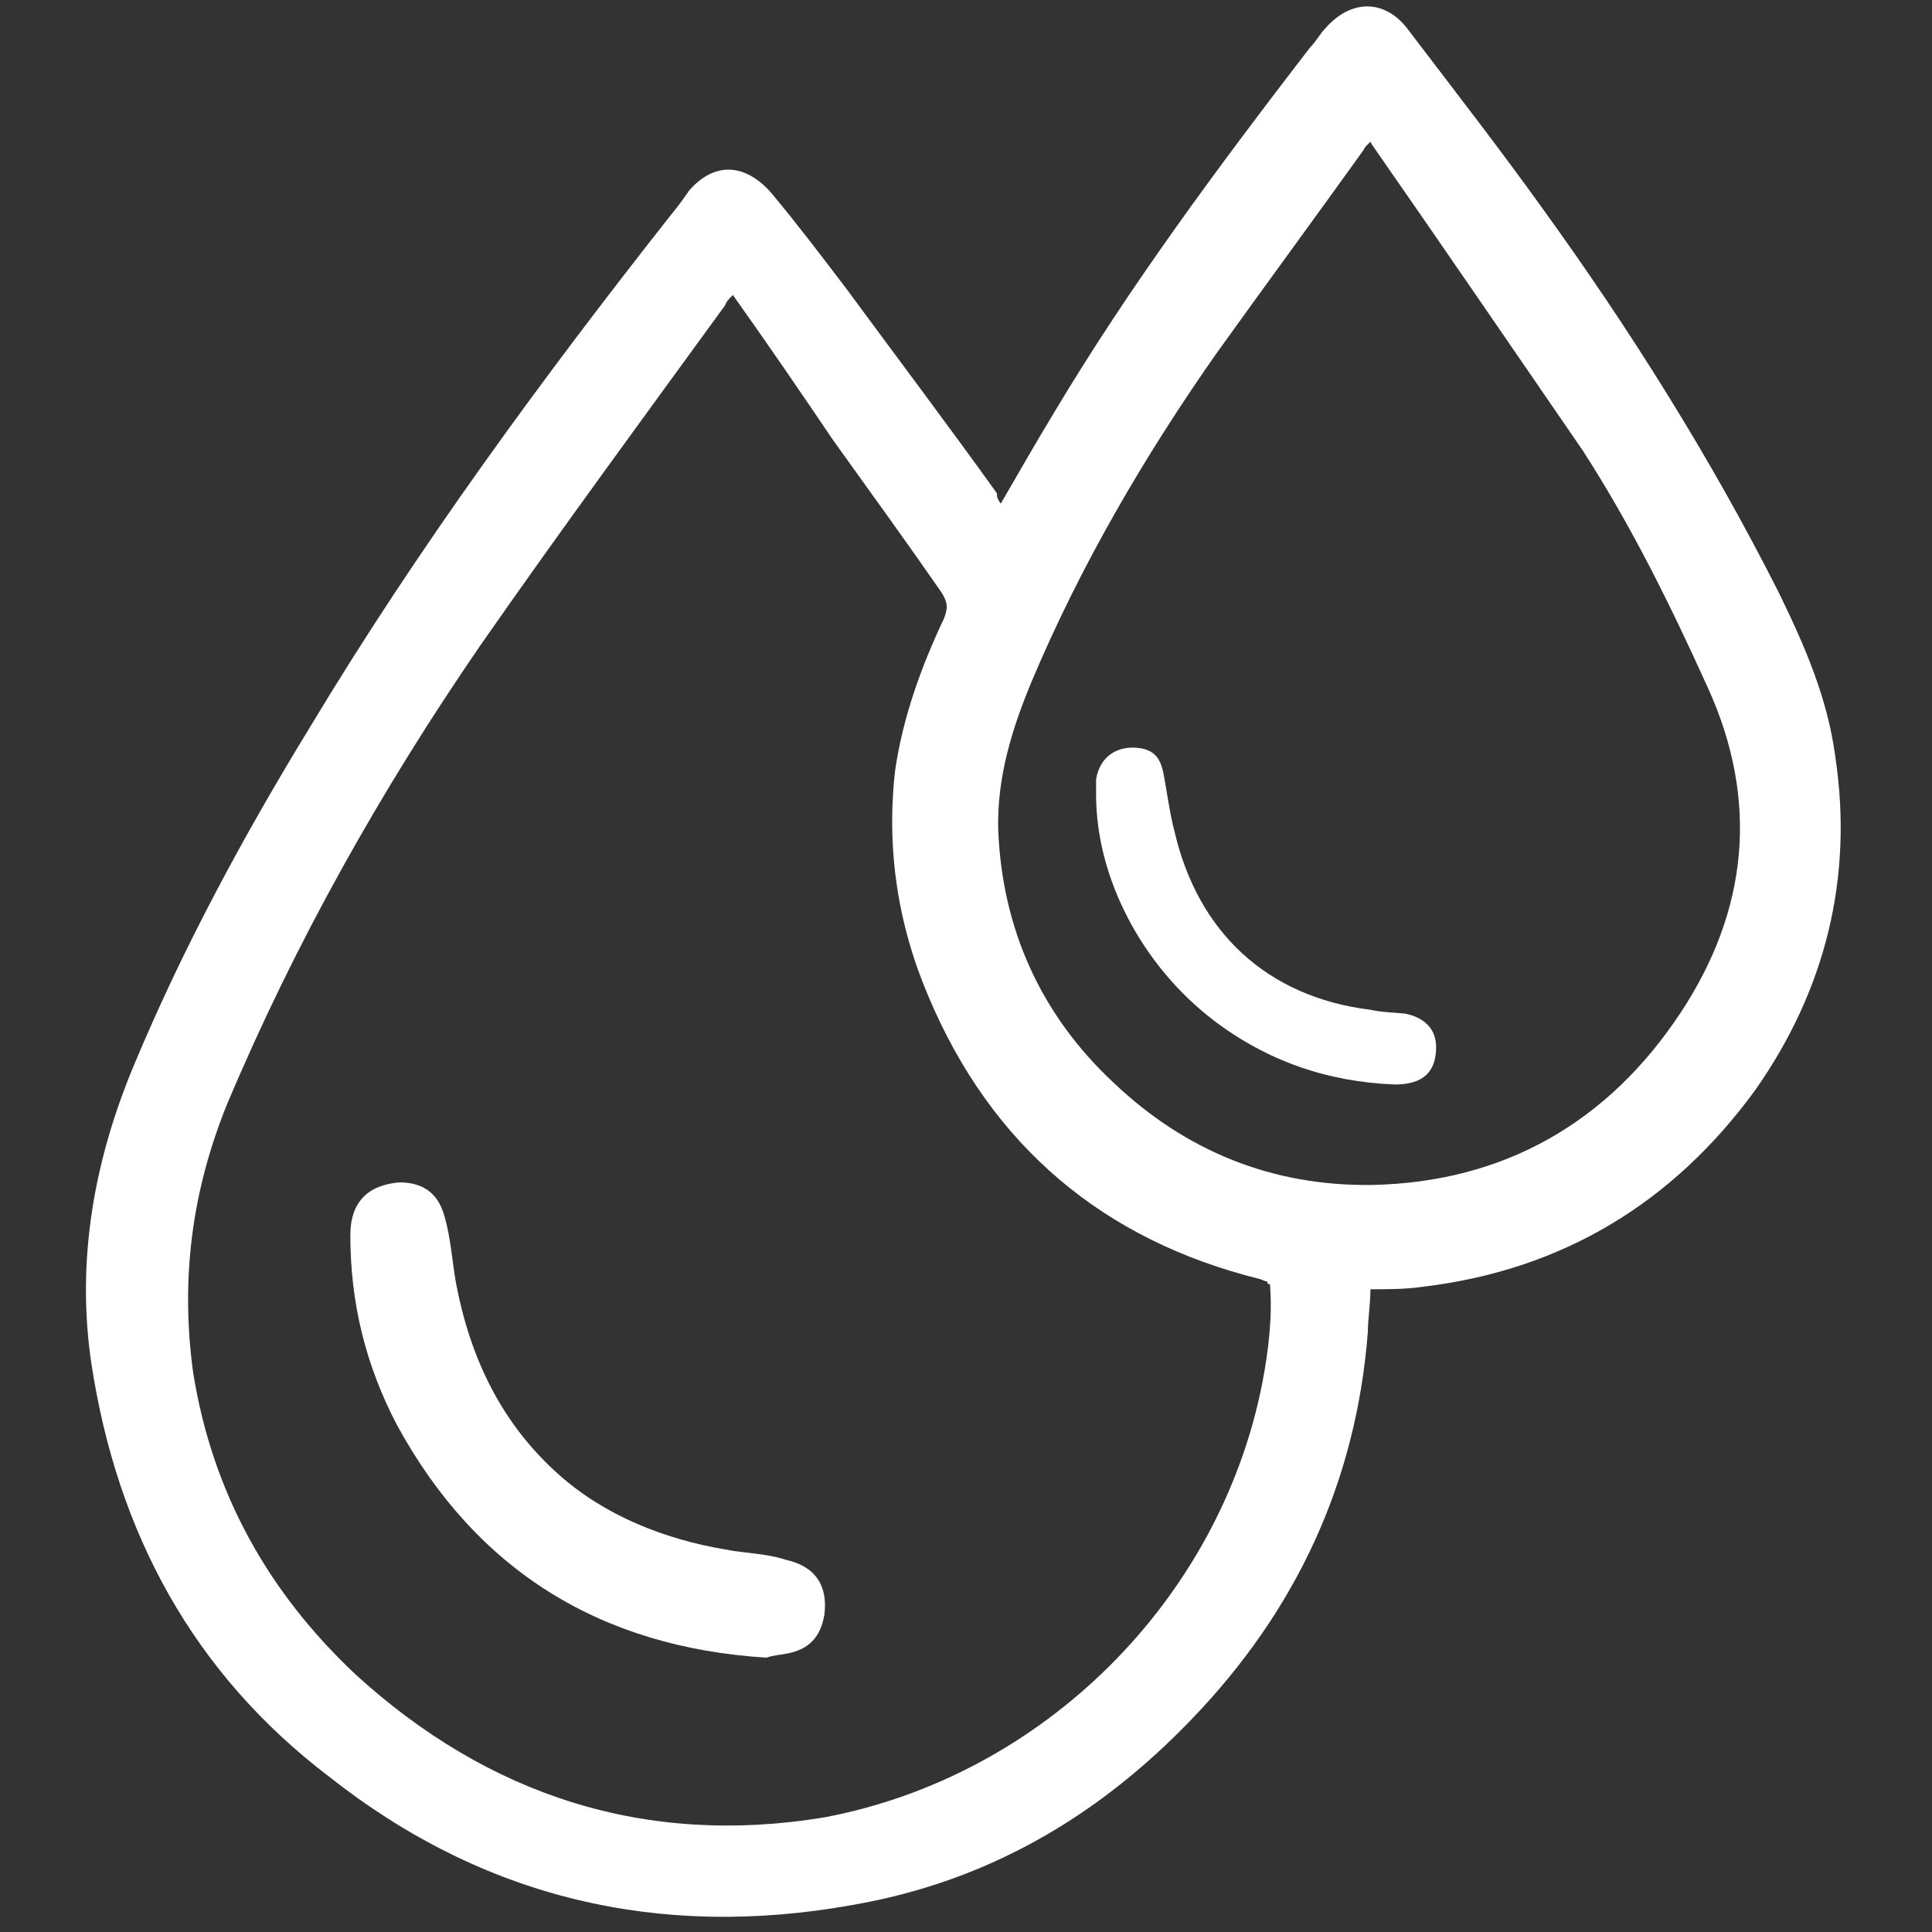 <?xml version="1.0" encoding="UTF-8"?> <!-- Generator: Adobe Illustrator 24.3.0, SVG Export Plug-In . SVG Version: 6.00 Build 0) --> <svg xmlns="http://www.w3.org/2000/svg" xmlns:xlink="http://www.w3.org/1999/xlink" version="1.1" id="Layer_1" x="0px" y="0px" viewBox="0 0 150 150" style="enable-background:new 0 0 150 150;" xml:space="preserve"><rect x="0" y="0" width="150" height="150" fill="#333333" stroke="none"/> <style type="text/css"> .st0{fill:#FFFFFF;} </style> <g> <path class="st0" d="M77.7,39.1c1.4-2.4,2.7-4.7,4.1-7c5.9-9.9,12.9-19.3,19.9-28.4c0.5-0.5,0.8-1.1,1.2-1.5c2-2.3,4.7-2.3,6.5,0.2 c3.5,4.6,7,9.1,10.3,13.7c6.8,9.4,13.1,19.4,18.4,29.9c2,4.1,3.8,8.2,4.4,12.8c1.4,9.4-0.8,18.1-6.2,25.8c-6.4,8.8-15,14-25.8,15.3 c-1.4,0.2-2.7,0.2-4.1,0.2c0,1.2-0.2,2.3-0.2,3.3c-0.9,11.7-5.6,21.7-13.7,30.1c-7.3,7.6-15.9,12.6-26.3,14.4 c-15,2.7-28.7-0.5-40.7-10C15,129.9,9.1,119,7.1,105.9c-1.2-8,0.2-15.8,3.3-23.2c3.8-9.1,8.5-17.8,13.7-26.3 C32.4,42.6,42,29.5,52,16.8c0.5-0.6,1.1-1.4,1.5-2c2-2.3,4.4-2.1,6.4,0.2c2,2.4,3.9,4.9,5.8,7.4c3.9,5.3,7.9,10.6,11.7,15.9 C77.4,38.7,77.5,38.8,77.7,39.1z M56.9,22.9c-0.3,0.3-0.5,0.5-0.6,0.8c-6.4,8.8-12.8,17.5-19,26.4c-7.7,11.2-14.4,23.1-19.7,35.7 c-2.7,6.7-3.6,13.5-2.6,20.8c1.5,9.3,5.8,17,12.6,23.4c10.3,9.4,22.5,13.4,36.4,11.1c17-3.2,30.7-16.9,34-33.7 c0.5-2.6,0.8-5.2,0.6-7.7c-0.2,0-0.2,0-0.2-0.2c-0.2,0-0.5-0.2-0.6-0.2c-12.1-3-20.8-10.3-25.7-21.9c-2.4-5.6-3.3-11.5-2.6-17.6 c0.6-4.1,2-8,3.8-11.8c0.3-0.8,0.3-1.2-0.2-2c-2.7-3.9-5.6-7.9-8.4-11.8C62.2,30.5,59.6,26.7,56.9,22.9z M106.4,11 c-0.3,0.3-0.5,0.5-0.5,0.6c-3.8,5.3-7.7,10.6-11.5,15.9c-5.6,8-10.5,16.4-14.3,25.4c-1.5,3.6-2.7,7.4-2.6,11.5 c0.3,7.7,3.3,14.4,9,19.7c5.6,5.3,12.3,8,20,7.9c10.3-0.2,18.4-4.9,24-13.4c5.2-7.9,6.1-16.4,2.1-25.2c-2.9-6.4-5.9-12.5-9.7-18.4 c-5.5-8-10.9-15.9-16.4-23.8C106.5,11.2,106.5,11.2,106.4,11z"></path> <path class="st0" d="M59.5,128.7c-12.8-0.8-22.5-6.7-28.7-18.1c-2.4-4.6-3.6-9.4-3.6-14.7c0-2.6,1.4-3.9,3.8-4.1 c1.8,0,3,0.8,3.5,2.6c0.5,1.7,0.6,3.5,0.9,5.2c1.1,5.8,3.5,10.9,8,14.9c3.6,3.2,8.2,5,12.9,5.8c1.5,0.3,3.2,0.3,4.7,0.8 c2.3,0.5,3.3,2,3,4.3c-0.3,1.7-1.2,2.7-3,3C60.5,128.5,60.1,128.5,59.5,128.7z"></path> <path class="st0" d="M85.1,61.7c0-0.5,0-0.8,0-1.2c0.3-1.8,1.7-2.7,3.5-2.4c1.1,0.2,1.5,0.9,1.7,1.8c0.3,1.5,0.5,3.2,0.9,4.7 c1.8,7.7,7.1,12.8,15.2,13.8c0.9,0.2,1.8,0.2,2.7,0.3c1.5,0.3,2.4,1.2,2.4,2.6c0,2-1.1,2.9-3.2,2.9c-5.2-0.2-9.9-1.8-14.1-5 C88.6,74.9,85.1,68.1,85.1,61.7z"></path> </g> </svg> 